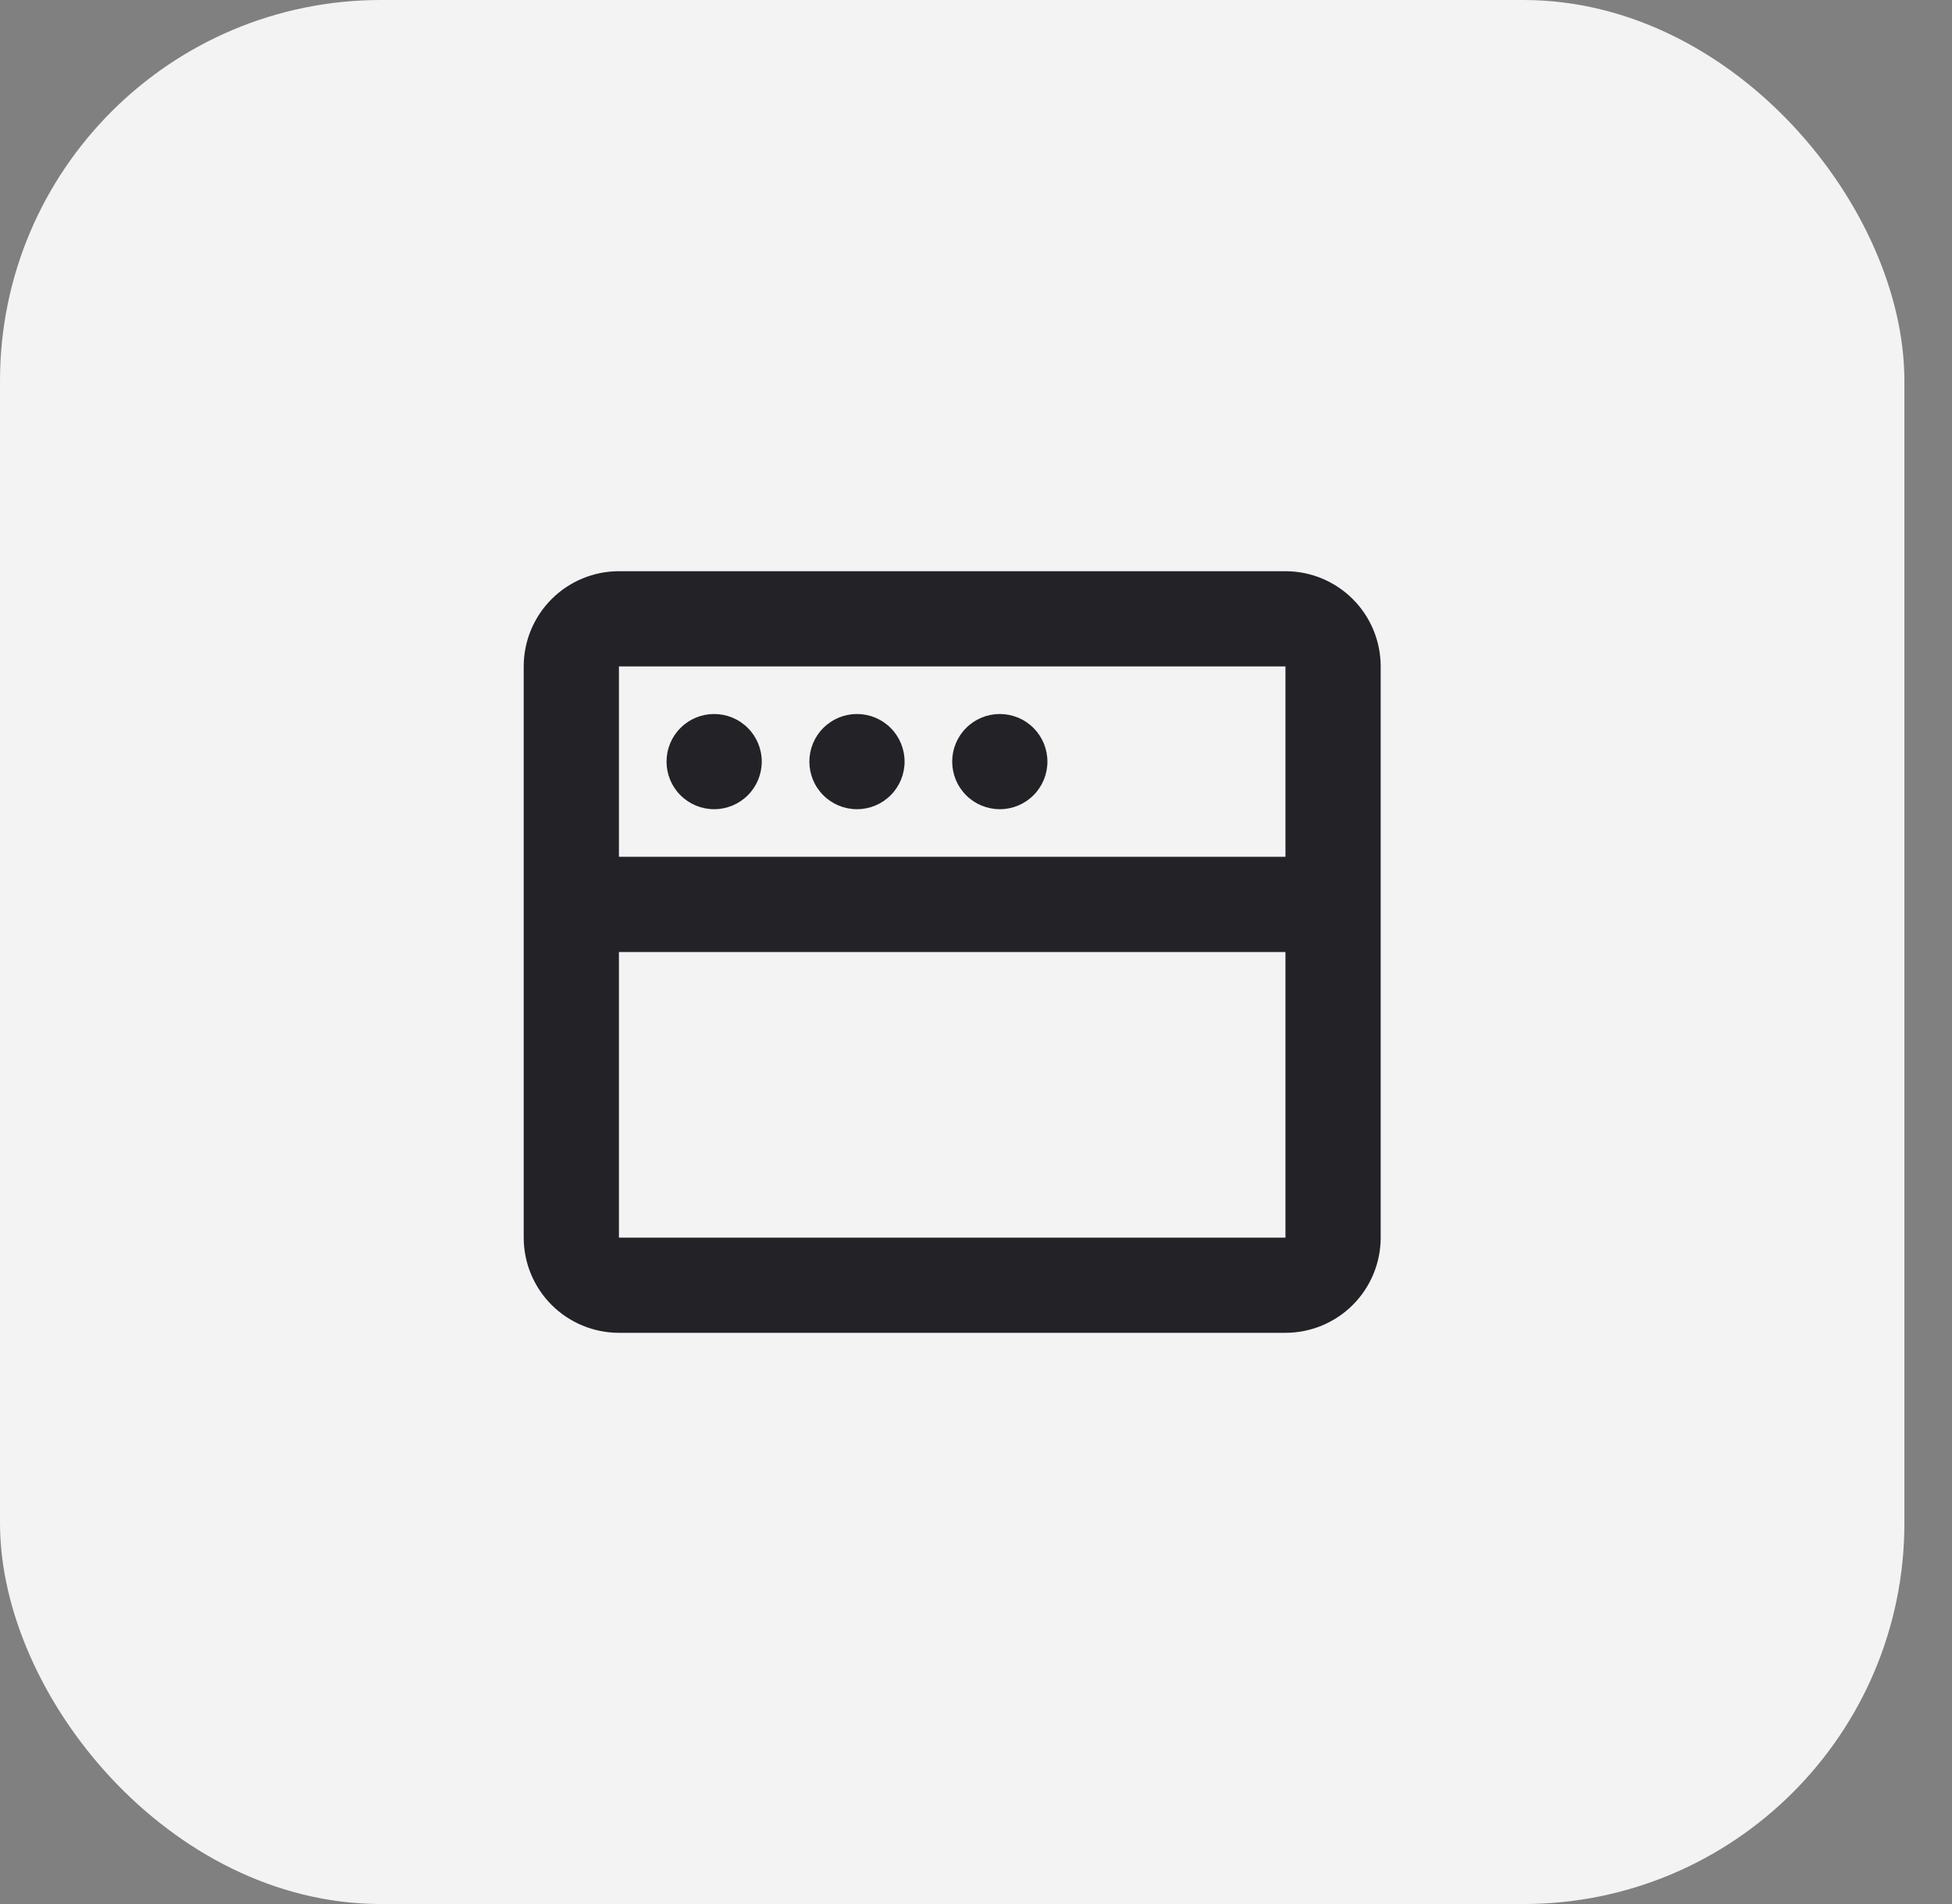 <svg width="41" height="40" viewBox="0 0 41 40" fill="none" xmlns="http://www.w3.org/2000/svg">
<rect x="0" y="0" width="41" height="40" fill="#808080" stroke="none"/>
<rect x="0.5" y="0.5" width="39" height="39" rx="7.5" fill="#F3F3F3"/>
<rect x="0.5" y="0.5" width="39" height="39" rx="7.5" stroke="#F3F3F3"/>
<path d="M27 12C27.53 12 28.039 12.211 28.414 12.586C28.789 12.961 29 13.47 29 14V26C29 26.53 28.789 27.039 28.414 27.414C28.039 27.789 27.53 28 27 28H13C12.47 28 11.961 27.789 11.586 27.414C11.211 27.039 11 26.53 11 26V14C11 13.47 11.211 12.961 11.586 12.586C11.961 12.211 12.47 12 13 12H27ZM27 20H13V26H27V20ZM27 14H13V18H27V14ZM15 15C15.265 15 15.52 15.105 15.707 15.293C15.895 15.48 16 15.735 16 16C16 16.265 15.895 16.52 15.707 16.707C15.52 16.895 15.265 17 15 17C14.735 17 14.48 16.895 14.293 16.707C14.105 16.52 14 16.265 14 16C14 15.735 14.105 15.48 14.293 15.293C14.48 15.105 14.735 15 15 15ZM18 15C18.265 15 18.52 15.105 18.707 15.293C18.895 15.48 19 15.735 19 16C19 16.265 18.895 16.52 18.707 16.707C18.52 16.895 18.265 17 18 17C17.735 17 17.48 16.895 17.293 16.707C17.105 16.52 17 16.265 17 16C17 15.735 17.105 15.48 17.293 15.293C17.48 15.105 17.735 15 18 15ZM21 15C21.265 15 21.52 15.105 21.707 15.293C21.895 15.48 22 15.735 22 16C22 16.265 21.895 16.52 21.707 16.707C21.52 16.895 21.265 17 21 17C20.735 17 20.48 16.895 20.293 16.707C20.105 16.52 20 16.265 20 16C20 15.735 20.105 15.48 20.293 15.293C20.48 15.105 20.735 15 21 15Z" fill="#232227"/>
</svg>
